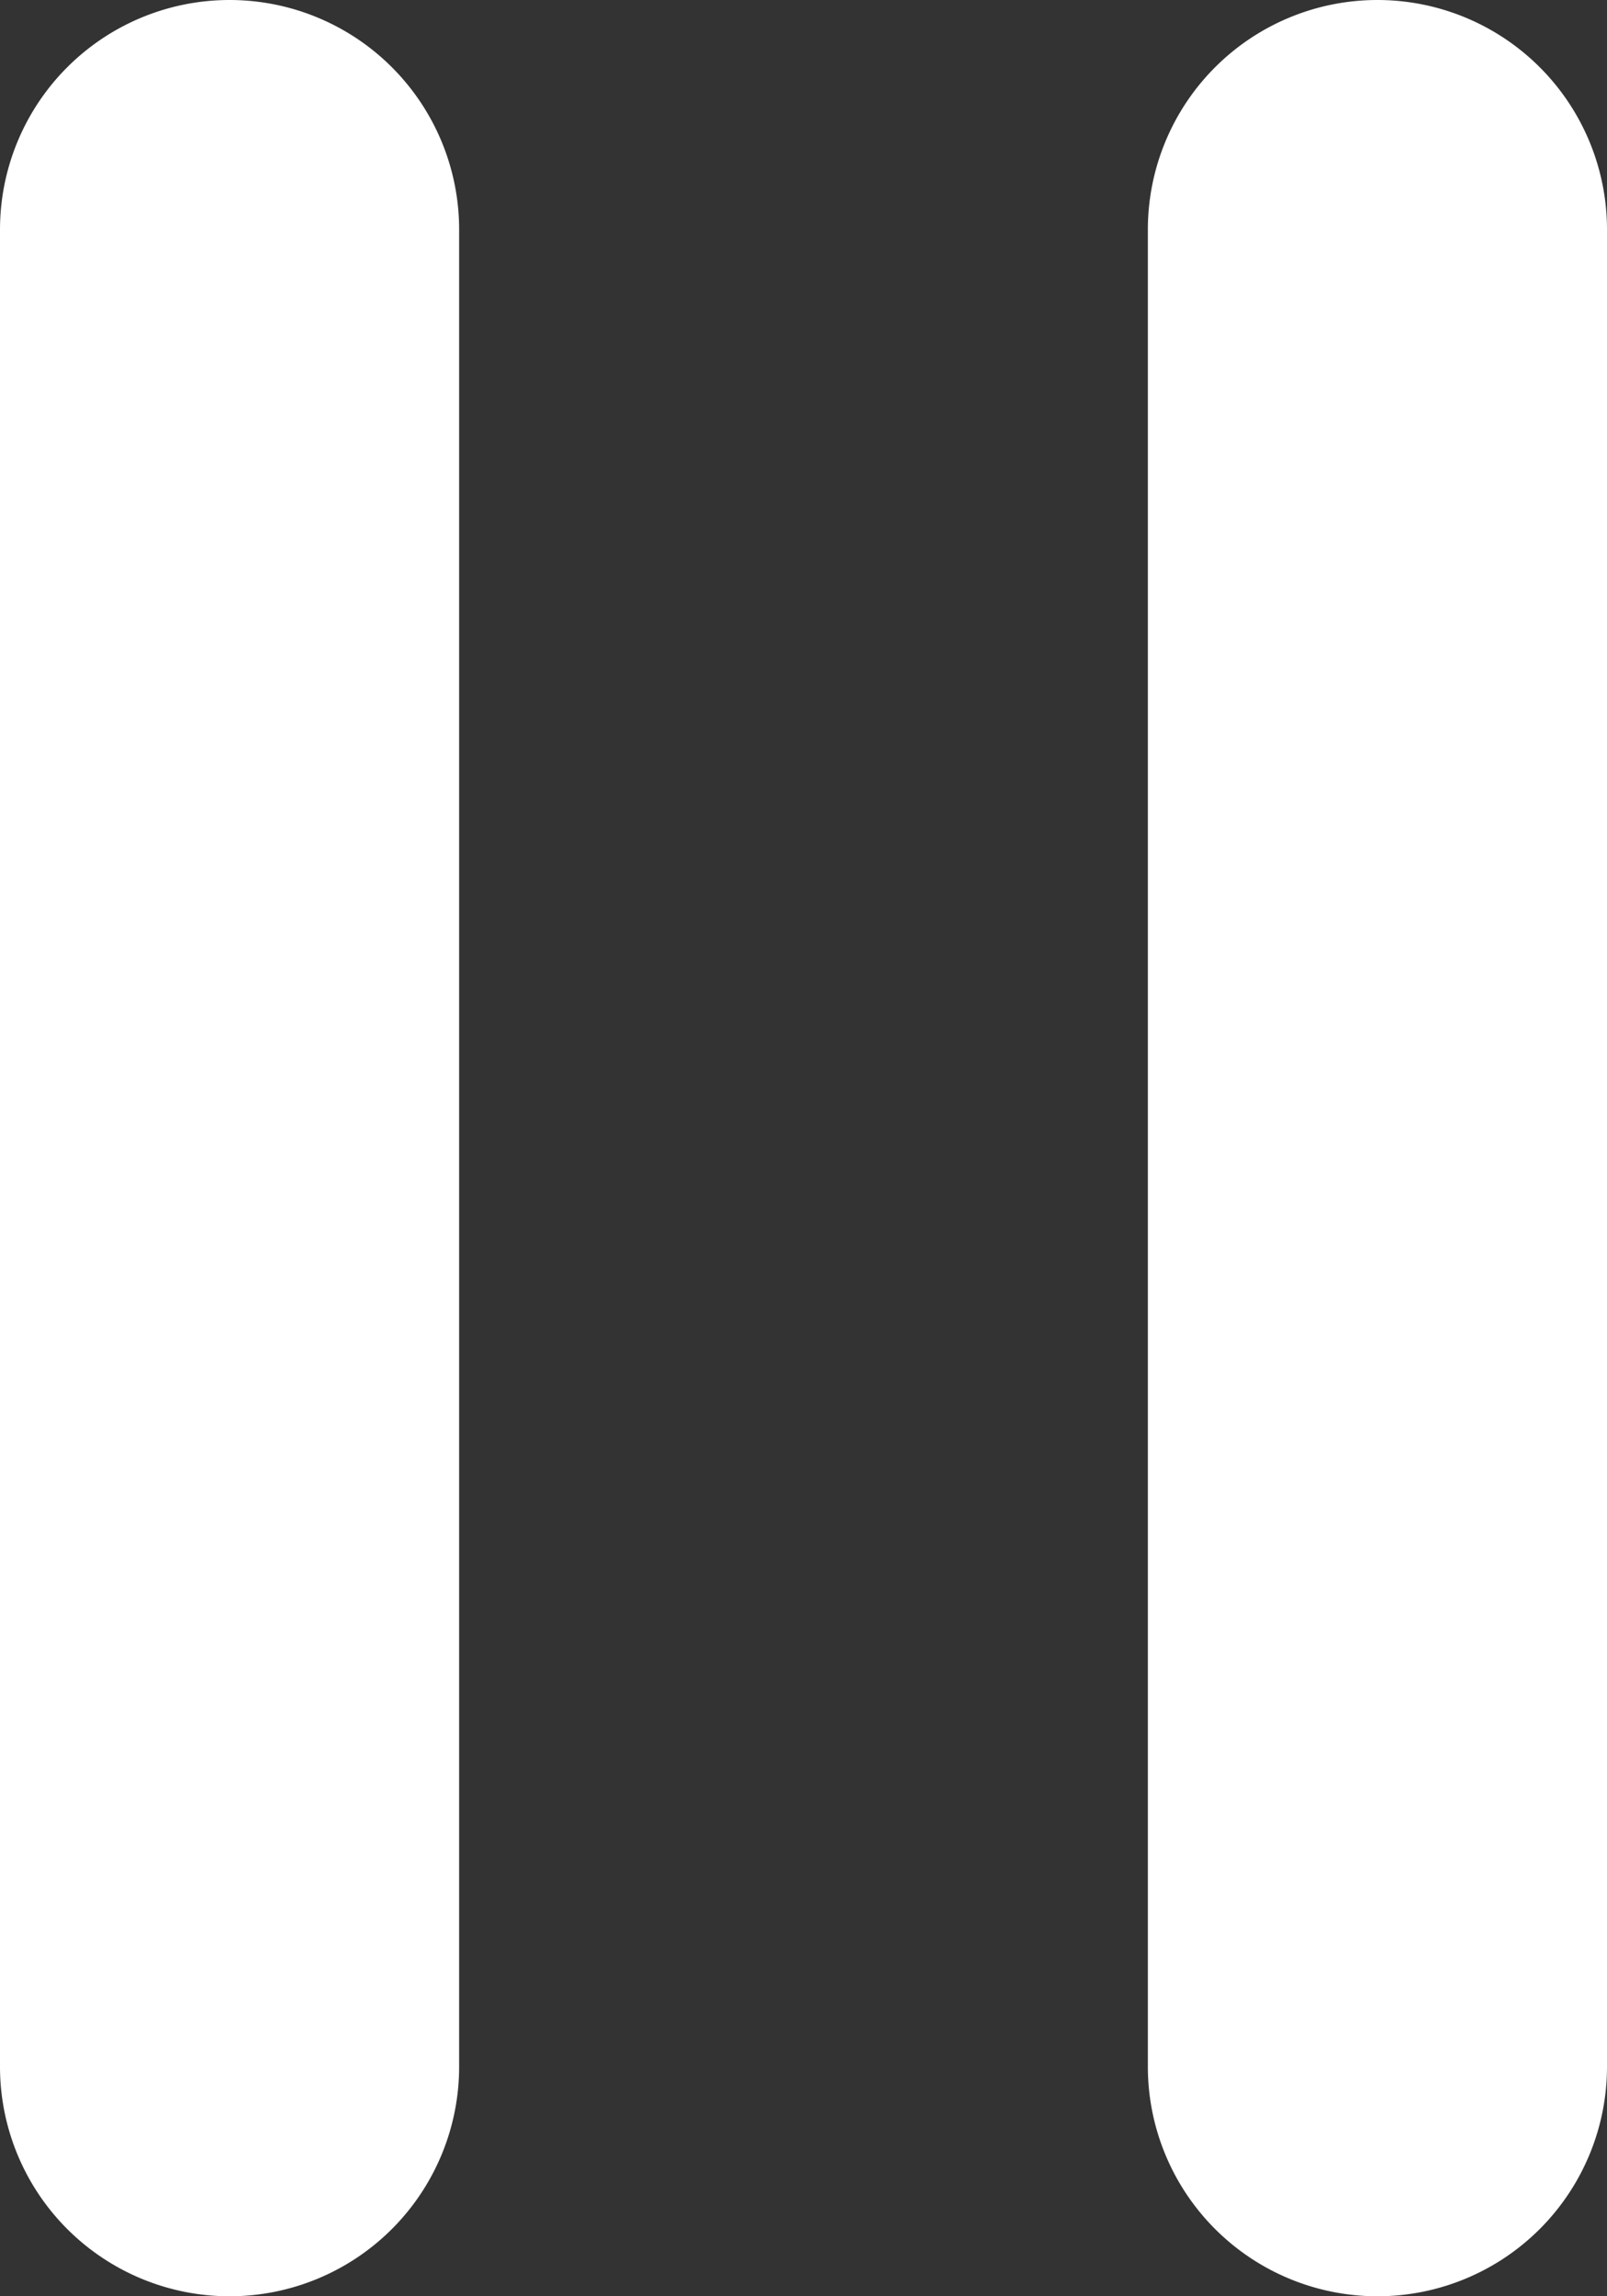 <svg xmlns="http://www.w3.org/2000/svg" width="14" height="20" viewBox="0 0 14 20">
  <rect x="0" y="0" width="14" height="20" fill="#333333" stroke="none"/>
  <path fill="#fff" d="M822,640a2,2,0,0,1,2,2v16a2,2,0,0,1-4,0V642A2,2,0,0,1,822,640Zm10,0a2,2,0,0,1,2,2v16a2,2,0,0,1-4,0V642A2,2,0,0,1,832,640Z" transform="translate(-820 -640)"/>
</svg>
